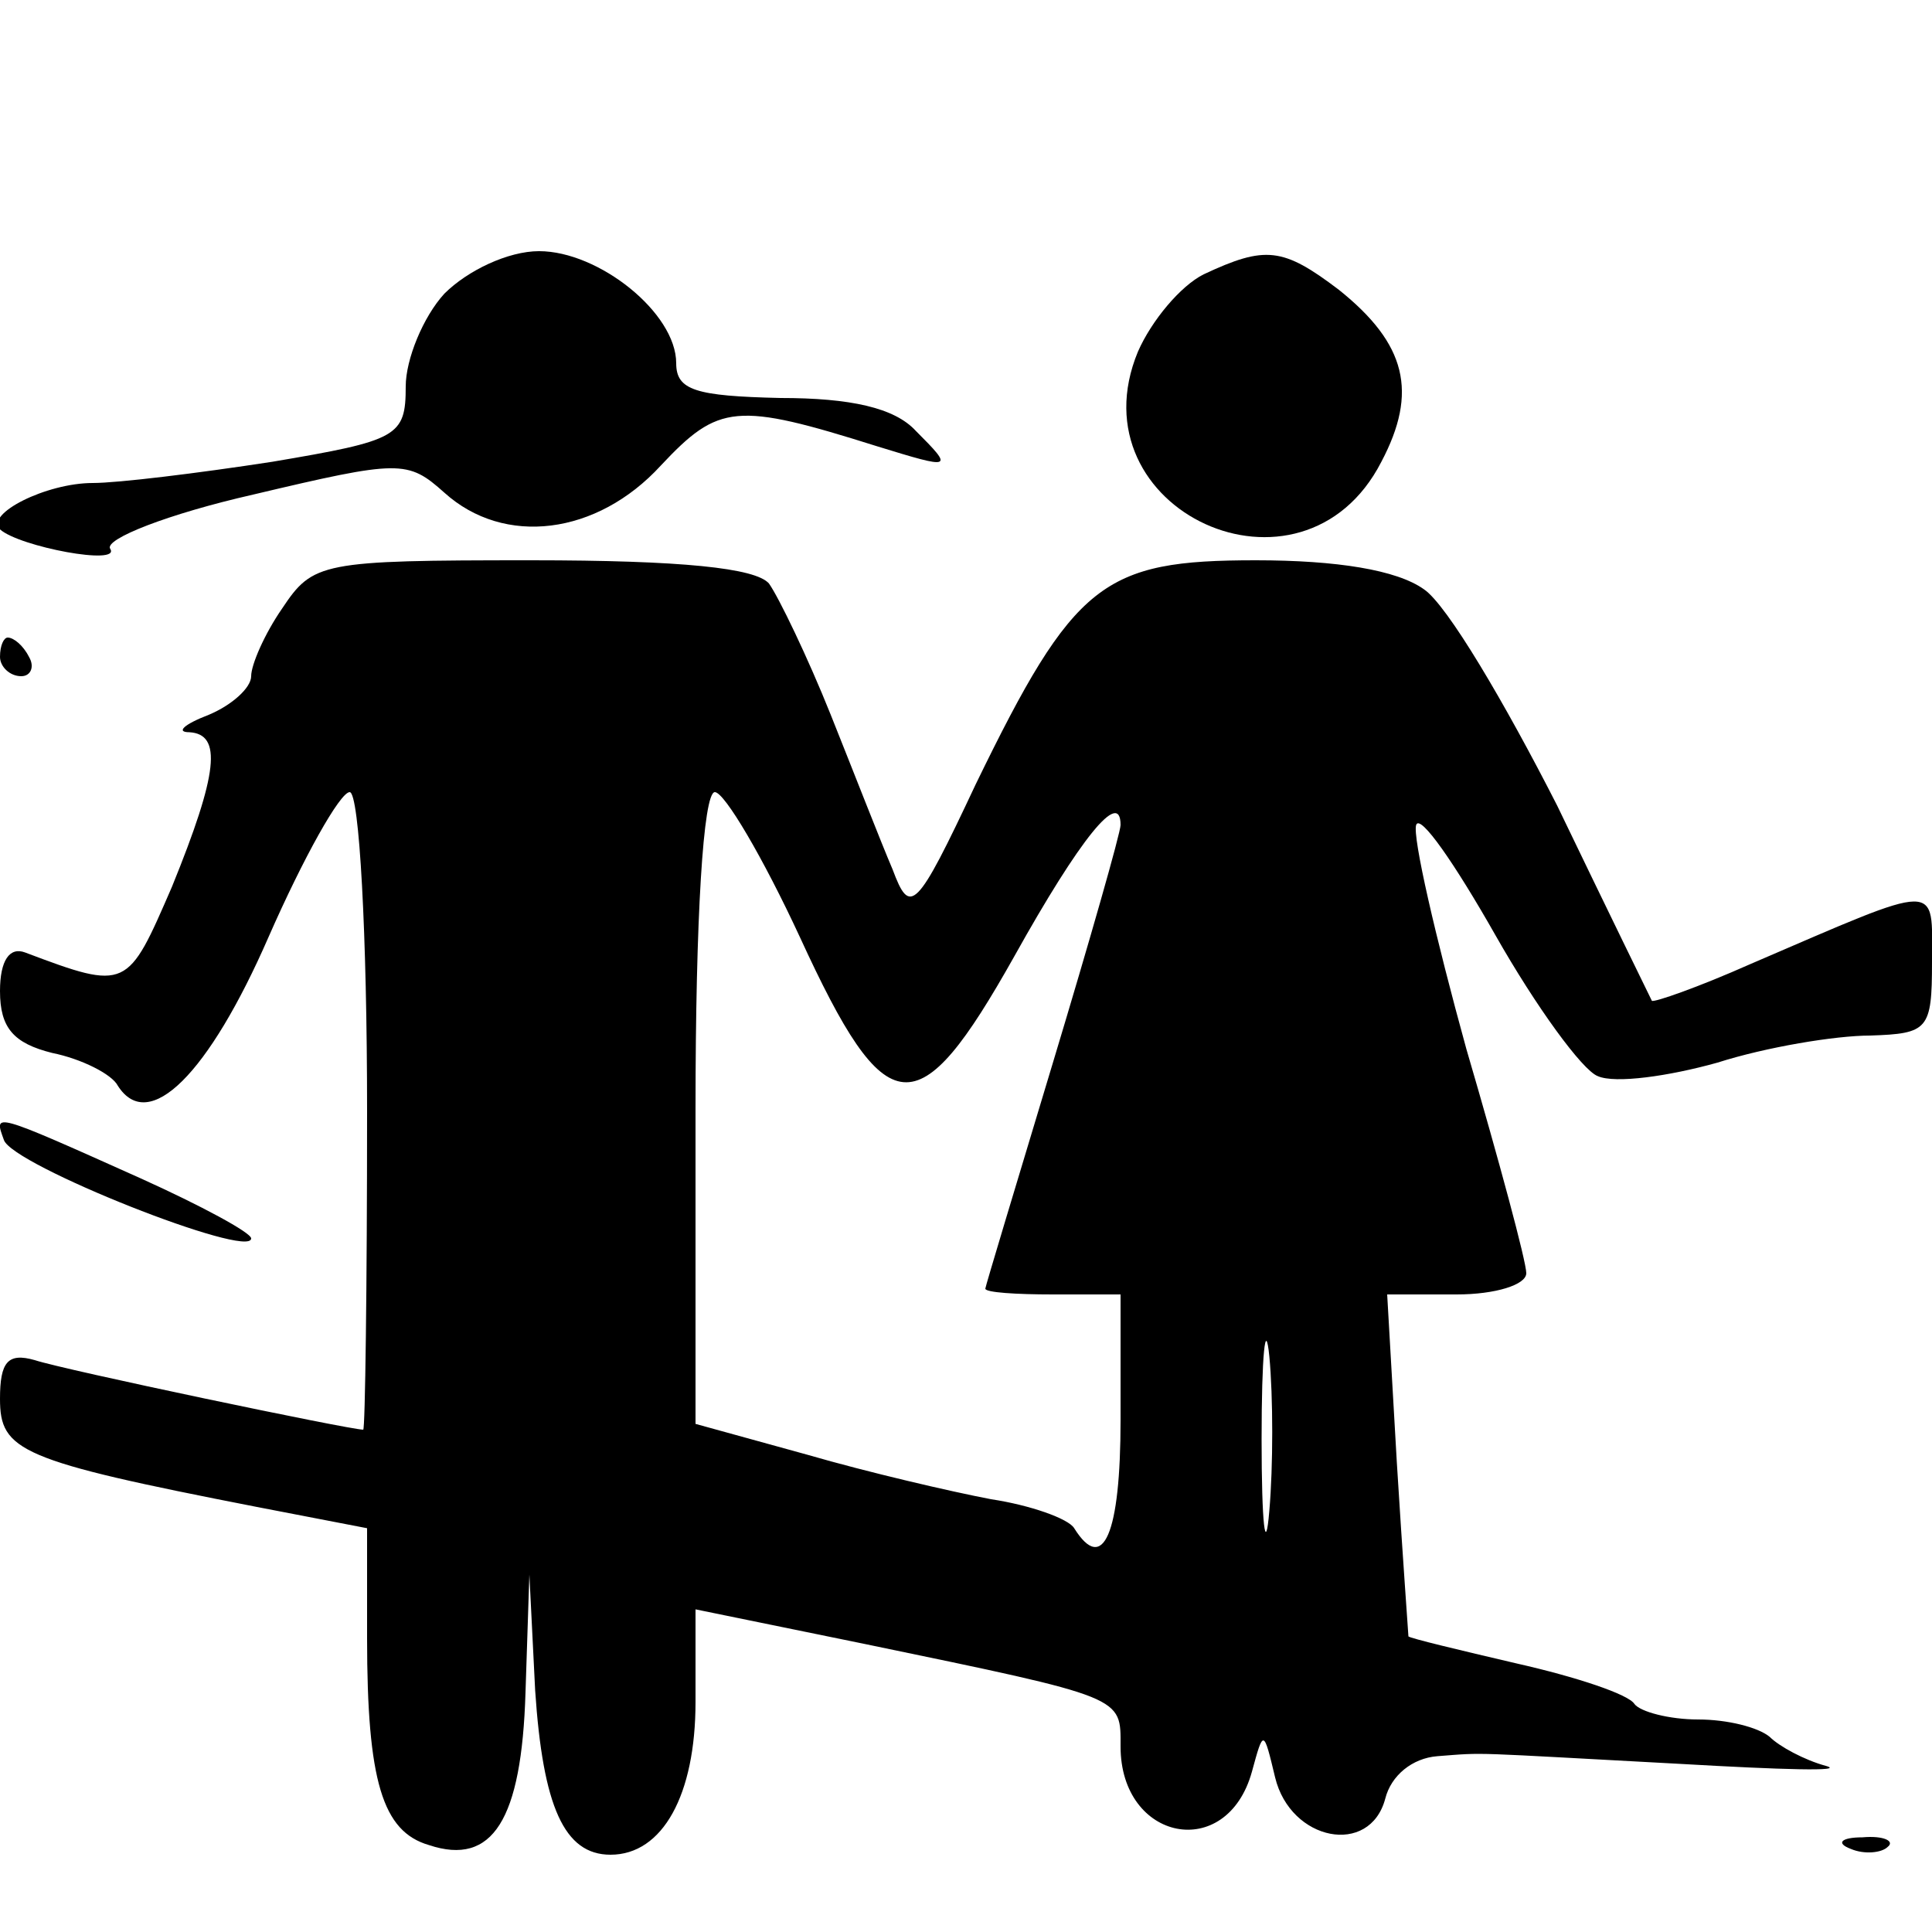 <?xml version="1.0" standalone="no"?>
<!DOCTYPE svg PUBLIC "-//W3C//DTD SVG 20010904//EN"
 "http://www.w3.org/TR/2001/REC-SVG-20010904/DTD/svg10.dtd">
<svg version="1.0" xmlns="http://www.w3.org/2000/svg"
 width="100pt" height="100pt" viewBox="0 0 100 100"
 preserveAspectRatio="xMidYMid meet">
<g transform="translate(0,100) scale(0.1,-0.1)"
fill="#000000" stroke="none">
<path d="M230 848 c-11 -12 -20 -34 -20 -48 0 -26 -4 -28 -69 -39 -39 -6 -80
-11 -93 -11 -24 0 -56 -16 -48 -24 10 -9 63 -19 57 -10 -3 5 30 18 74 28 76
18 80 18 99 1 31 -28 79 -22 112 14 30 32 39 33 112 10 39 -12 40 -12 20 8
-11 12 -34 17 -70 17 -44 1 -54 4 -54 18 0 26 -40 58 -71 58 -16 0 -37 -10
-49 -22z"/>
<path d="M623 858 c-12 -6 -27 -24 -34 -40 -34 -82 85 -137 126 -57 19 36 13
61 -22 89 -29 22 -38 23 -70 8z"/>
<path d="M146 685 c-9 -13 -16 -29 -16 -35 0 -6 -10 -15 -22 -20 -13 -5 -17
-9 -10 -9 17 -1 15 -21 -9 -80 -23 -53 -23 -54 -76 -34 -8 3 -13 -4 -13 -20 0
-19 7 -27 27 -32 15 -3 31 -11 34 -17 16 -25 47 6 78 77 18 41 37 75 42 75 5
0 9 -74 9 -165 0 -91 -1 -165 -2 -165 -7 0 -155 31 -170 36 -14 4 -18 -1 -18
-20 0 -27 10 -32 133 -56 l57 -11 0 -57 c0 -74 8 -100 32 -107 33 -11 48 13
50 79 l2 61 3 -60 c4 -60 15 -85 39 -85 27 0 44 31 44 79 l0 48 88 -18 c135
-28 132 -27 132 -53 0 -49 55 -60 68 -13 6 22 6 22 12 -3 8 -33 49 -41 57 -11
3 12 14 21 27 22 26 2 14 2 126 -4 52 -3 86 -4 75 -1 -11 3 -24 10 -29 15 -6
5 -22 9 -37 9 -15 0 -30 4 -33 8 -3 5 -30 14 -61 21 -30 7 -55 13 -56 14 0 1
-3 41 -6 90 l-5 87 36 0 c20 0 36 5 36 11 0 6 -14 58 -31 116 -16 58 -28 110
-26 116 2 6 20 -20 41 -57 21 -37 45 -70 53 -73 9 -4 37 0 62 7 25 8 61 14 79
14 30 1 32 3 32 38 0 42 6 42 -94 -1 -27 -12 -50 -20 -51 -19 -1 2 -23 47 -49
101 -27 53 -57 104 -69 112 -14 10 -45 15 -87 15 -79 0 -94 -11 -145 -116 -31
-66 -34 -68 -43 -44 -6 14 -20 50 -32 80 -12 30 -27 61 -32 68 -7 8 -45 12
-123 12 -109 0 -113 -1 -129 -25z m268 -170 c45 -98 61 -99 111 -10 34 61 55
87 55 68 0 -4 -16 -60 -35 -123 -19 -63 -35 -116 -35 -117 0 -2 16 -3 35 -3
l35 0 0 -65 c0 -59 -9 -80 -24 -56 -3 5 -23 12 -43 15 -21 4 -64 14 -95 23
l-58 16 0 163 c0 99 4 164 10 164 5 0 25 -34 44 -75z m243 -297 c-2 -24 -4 -7
-4 37 0 44 2 63 4 43 2 -21 2 -57 0 -80z"/>
<path d="M0 660 c0 -5 5 -10 11 -10 5 0 7 5 4 10 -3 6 -8 10 -11 10 -2 0 -4
-4 -4 -10z"/>
<path d="M2 410 c4 -13 128 -62 128 -51 0 3 -26 17 -57 31 -78 35 -76 34 -71
20z"/>
<path d="M958 43 c7 -3 16 -2 19 1 4 3 -2 6 -13 5 -11 0 -14 -3 -6 -6z"/>
</g>
</svg>
